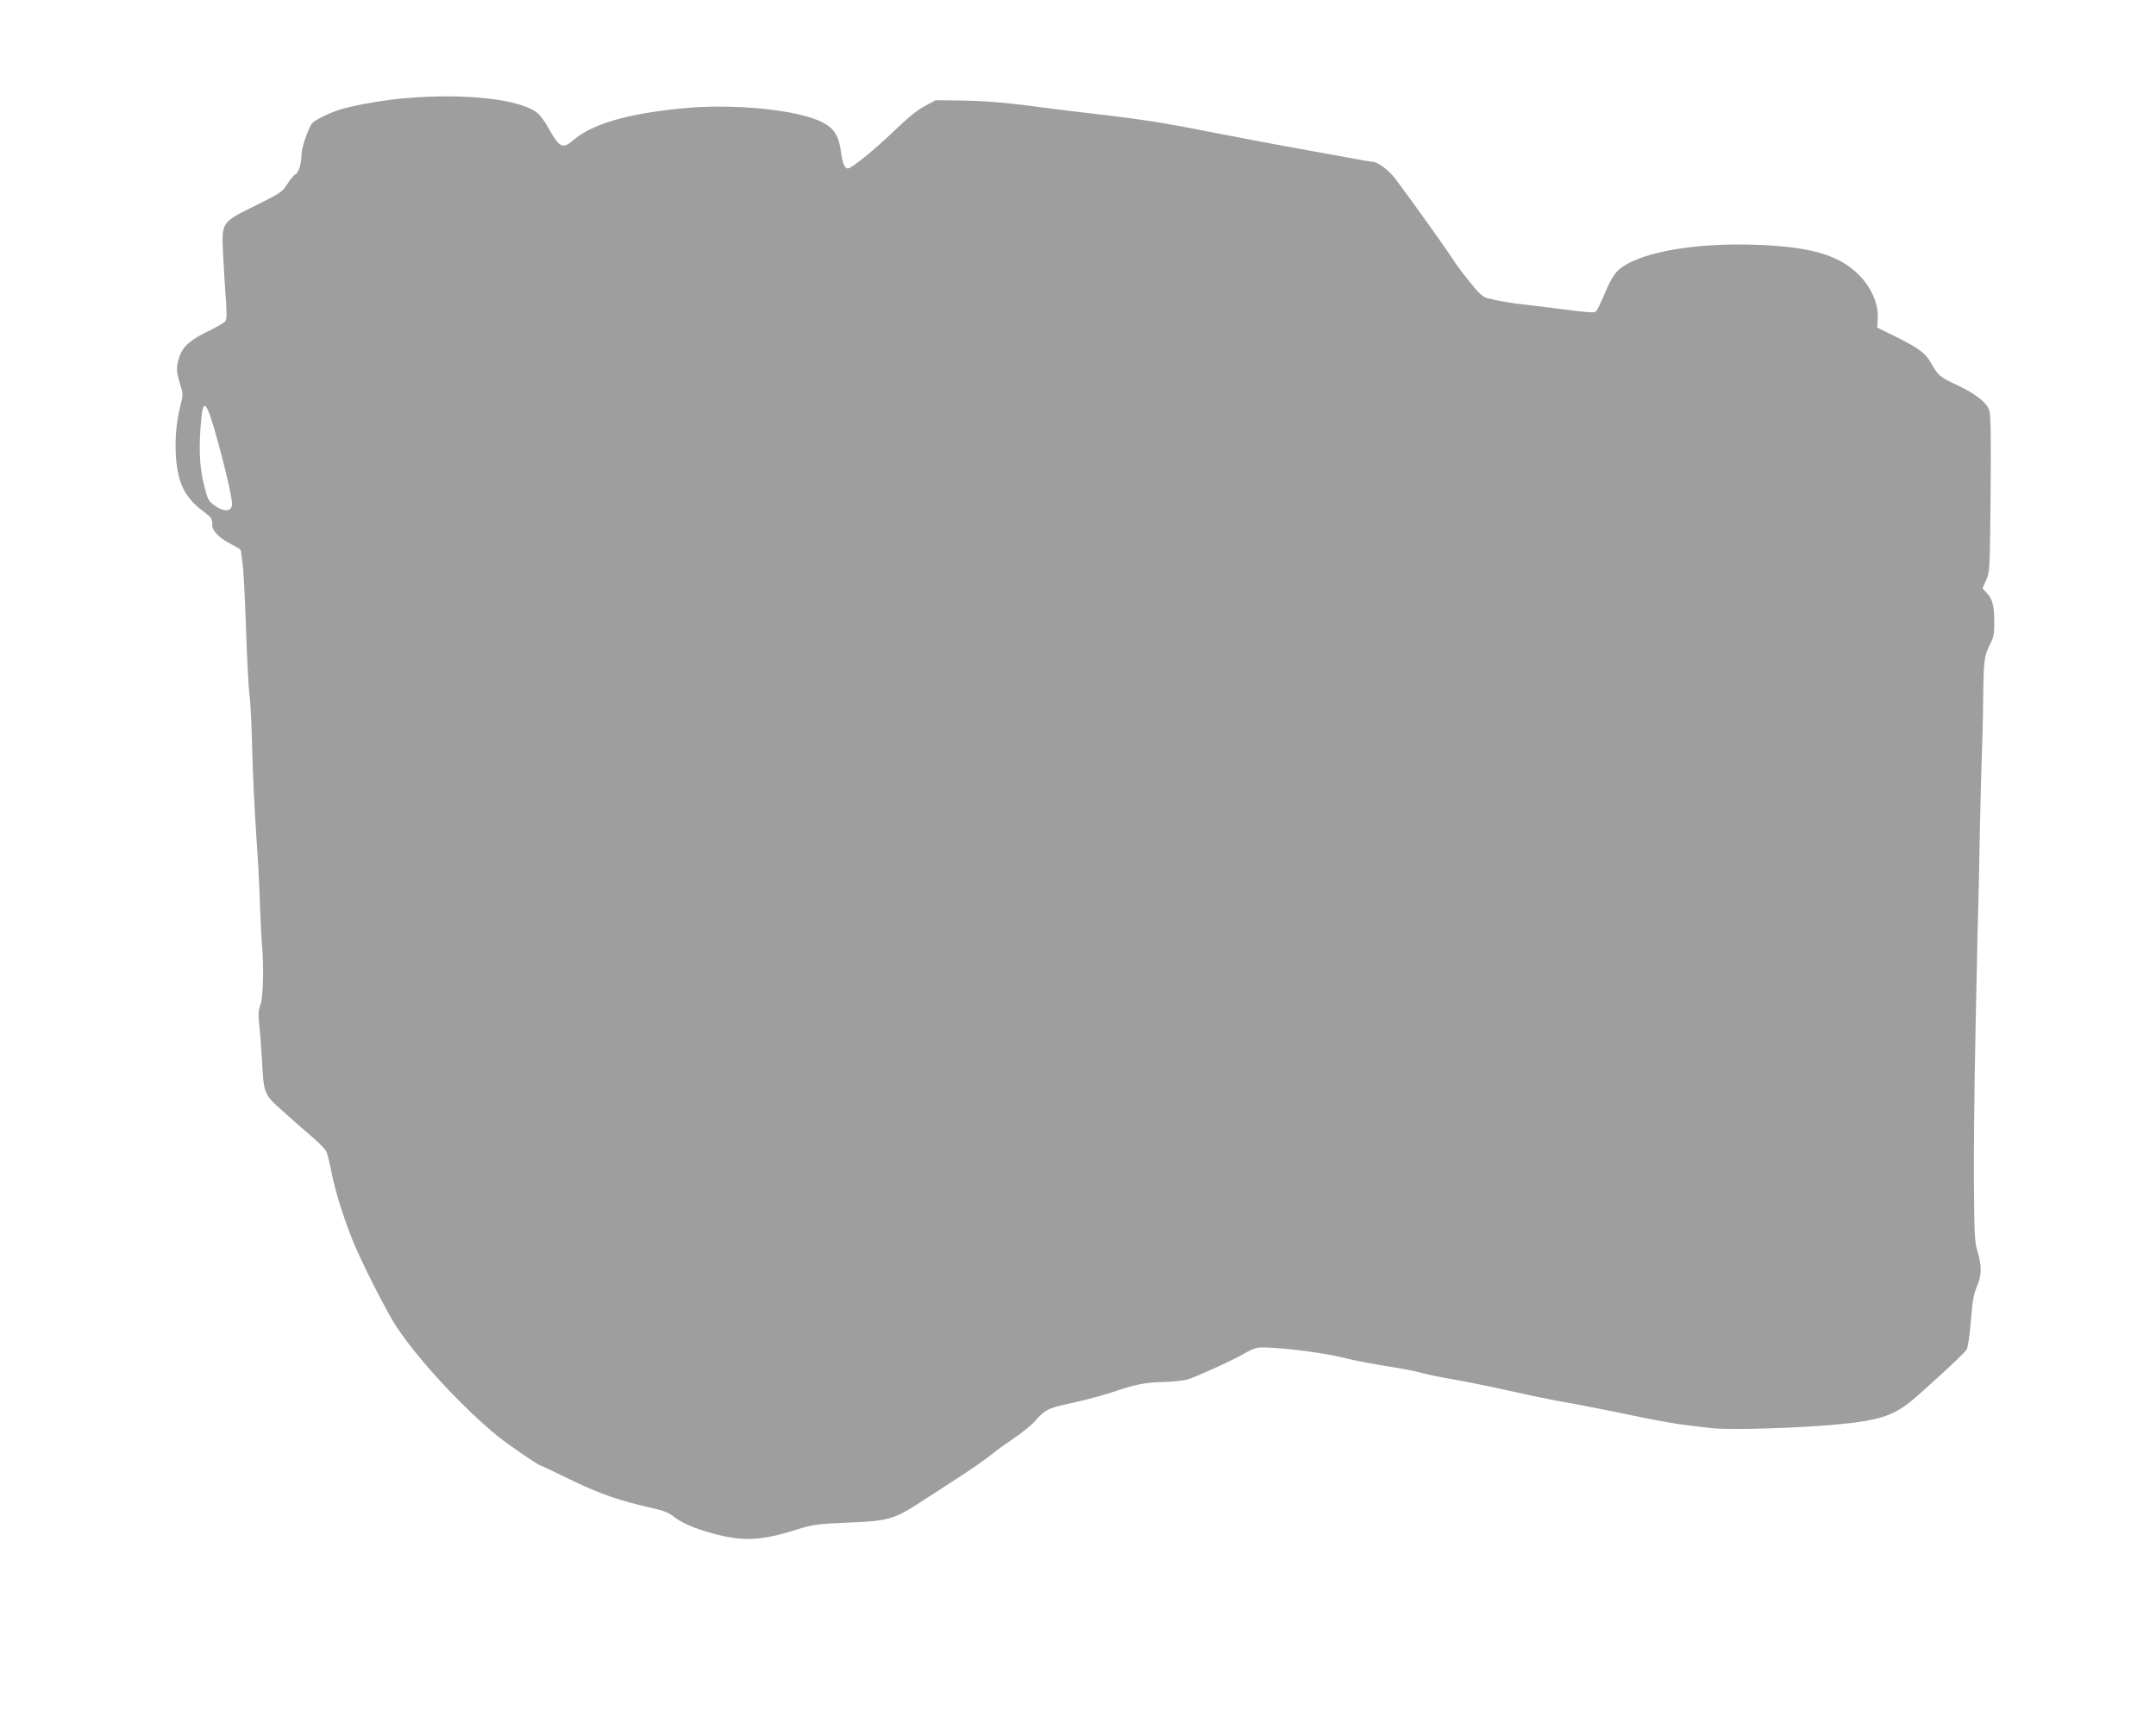 <?xml version="1.0" standalone="no"?>
<!DOCTYPE svg PUBLIC "-//W3C//DTD SVG 20010904//EN"
 "http://www.w3.org/TR/2001/REC-SVG-20010904/DTD/svg10.dtd">
<svg version="1.0" xmlns="http://www.w3.org/2000/svg"
 width="1280pt" height="1023pt" viewBox="0 0 1280 1023"
 preserveAspectRatio="xMidYMid meet">
<g transform="translate(0,1023) scale(0.1,-0.1)"
fill="#9e9e9e" stroke="none">
<path d="M2415 9648 c-117 -9 -294 -39 -385 -65 -63 -18 -161 -65 -177 -85
-22 -27 -63 -146 -63 -184 0 -53 -17 -111 -35 -118 -8 -3 -30 -28 -48 -57 -31
-49 -41 -55 -187 -128 -206 -101 -204 -99 -196 -281 3 -74 11 -193 16 -264 7
-99 7 -133 -3 -144 -6 -8 -52 -35 -102 -59 -106 -51 -149 -90 -170 -151 -20
-59 -19 -87 4 -162 19 -60 19 -62 0 -138 -41 -164 -34 -373 16 -477 27 -55 65
-99 123 -142 48 -36 52 -42 52 -79 0 -38 43 -80 120 -119 28 -14 50 -29 50
-33 0 -4 4 -34 9 -67 6 -33 15 -206 21 -385 6 -179 15 -356 20 -395 6 -38 12
-153 15 -255 7 -261 15 -424 31 -660 8 -113 16 -275 18 -360 3 -85 8 -182 11
-215 12 -127 8 -308 -8 -357 -13 -38 -15 -62 -7 -130 5 -46 11 -135 15 -198
11 -205 11 -207 124 -307 54 -49 132 -117 174 -153 42 -35 81 -76 86 -90 6
-14 20 -72 31 -130 21 -103 64 -243 121 -388 50 -126 206 -435 264 -521 133
-199 391 -477 600 -648 58 -47 241 -173 252 -173 3 0 84 -38 180 -85 172 -84
292 -126 496 -171 54 -12 90 -27 115 -47 49 -39 125 -72 236 -102 176 -48 285
-43 490 22 105 32 122 35 311 43 239 9 276 20 437 126 58 38 138 90 179 116
96 61 217 145 249 173 14 12 67 50 118 85 51 34 107 80 125 101 60 69 81 80
220 109 73 16 179 44 237 63 144 49 198 59 309 62 53 1 115 8 139 14 49 14
289 123 343 157 20 12 51 26 70 31 48 13 351 -20 488 -52 106 -26 182 -40 362
-69 47 -8 110 -21 140 -30 30 -8 110 -25 179 -36 69 -12 213 -41 320 -65 107
-24 236 -51 285 -60 127 -22 311 -58 515 -101 96 -19 209 -39 250 -44 41 -5
115 -14 163 -19 104 -13 525 0 767 24 217 21 307 50 405 127 73 58 324 289
340 314 8 13 18 78 26 170 9 118 16 160 35 203 29 66 31 127 4 212 -17 58 -19
98 -21 409 -1 190 2 485 5 655 3 171 8 441 12 600 3 160 7 331 9 380 1 50 6
245 9 435 4 190 9 401 12 470 3 69 7 220 8 335 3 232 6 249 41 320 21 40 25
63 25 129 0 97 -11 141 -45 176 l-25 27 22 49 c21 48 22 61 26 508 3 331 1
469 -7 497 -15 49 -82 102 -201 157 -91 42 -102 51 -144 124 -35 62 -74 91
-209 158 l-112 55 3 56 c5 85 -40 187 -116 261 -119 116 -287 164 -617 175
-322 10 -606 -33 -752 -113 -69 -38 -90 -66 -143 -194 -18 -41 -37 -81 -44
-88 -10 -10 -41 -8 -161 7 -83 11 -195 25 -250 31 -100 11 -170 23 -235 40
-28 8 -51 29 -105 97 -39 48 -79 102 -90 119 -33 55 -245 351 -352 494 -37 49
-105 100 -134 100 -10 0 -62 8 -116 19 -54 10 -192 35 -308 56 -115 20 -331
61 -480 90 -355 70 -450 85 -805 126 -47 5 -134 16 -195 24 -259 35 -379 45
-530 48 l-160 2 -65 -35 c-42 -22 -104 -72 -175 -141 -118 -114 -259 -229
-281 -229 -19 0 -32 29 -40 91 -13 102 -40 147 -114 184 -147 75 -537 112
-837 81 -329 -33 -529 -93 -643 -191 -58 -51 -80 -40 -138 65 -30 54 -60 93
-82 107 -112 76 -421 109 -765 81z m-1145 -1958 c55 -186 112 -426 108 -458
-5 -40 -51 -42 -103 -4 -38 27 -42 35 -65 128 -26 105 -31 222 -15 387 11 116
29 103 75 -53z"/>
</g>
</svg>
